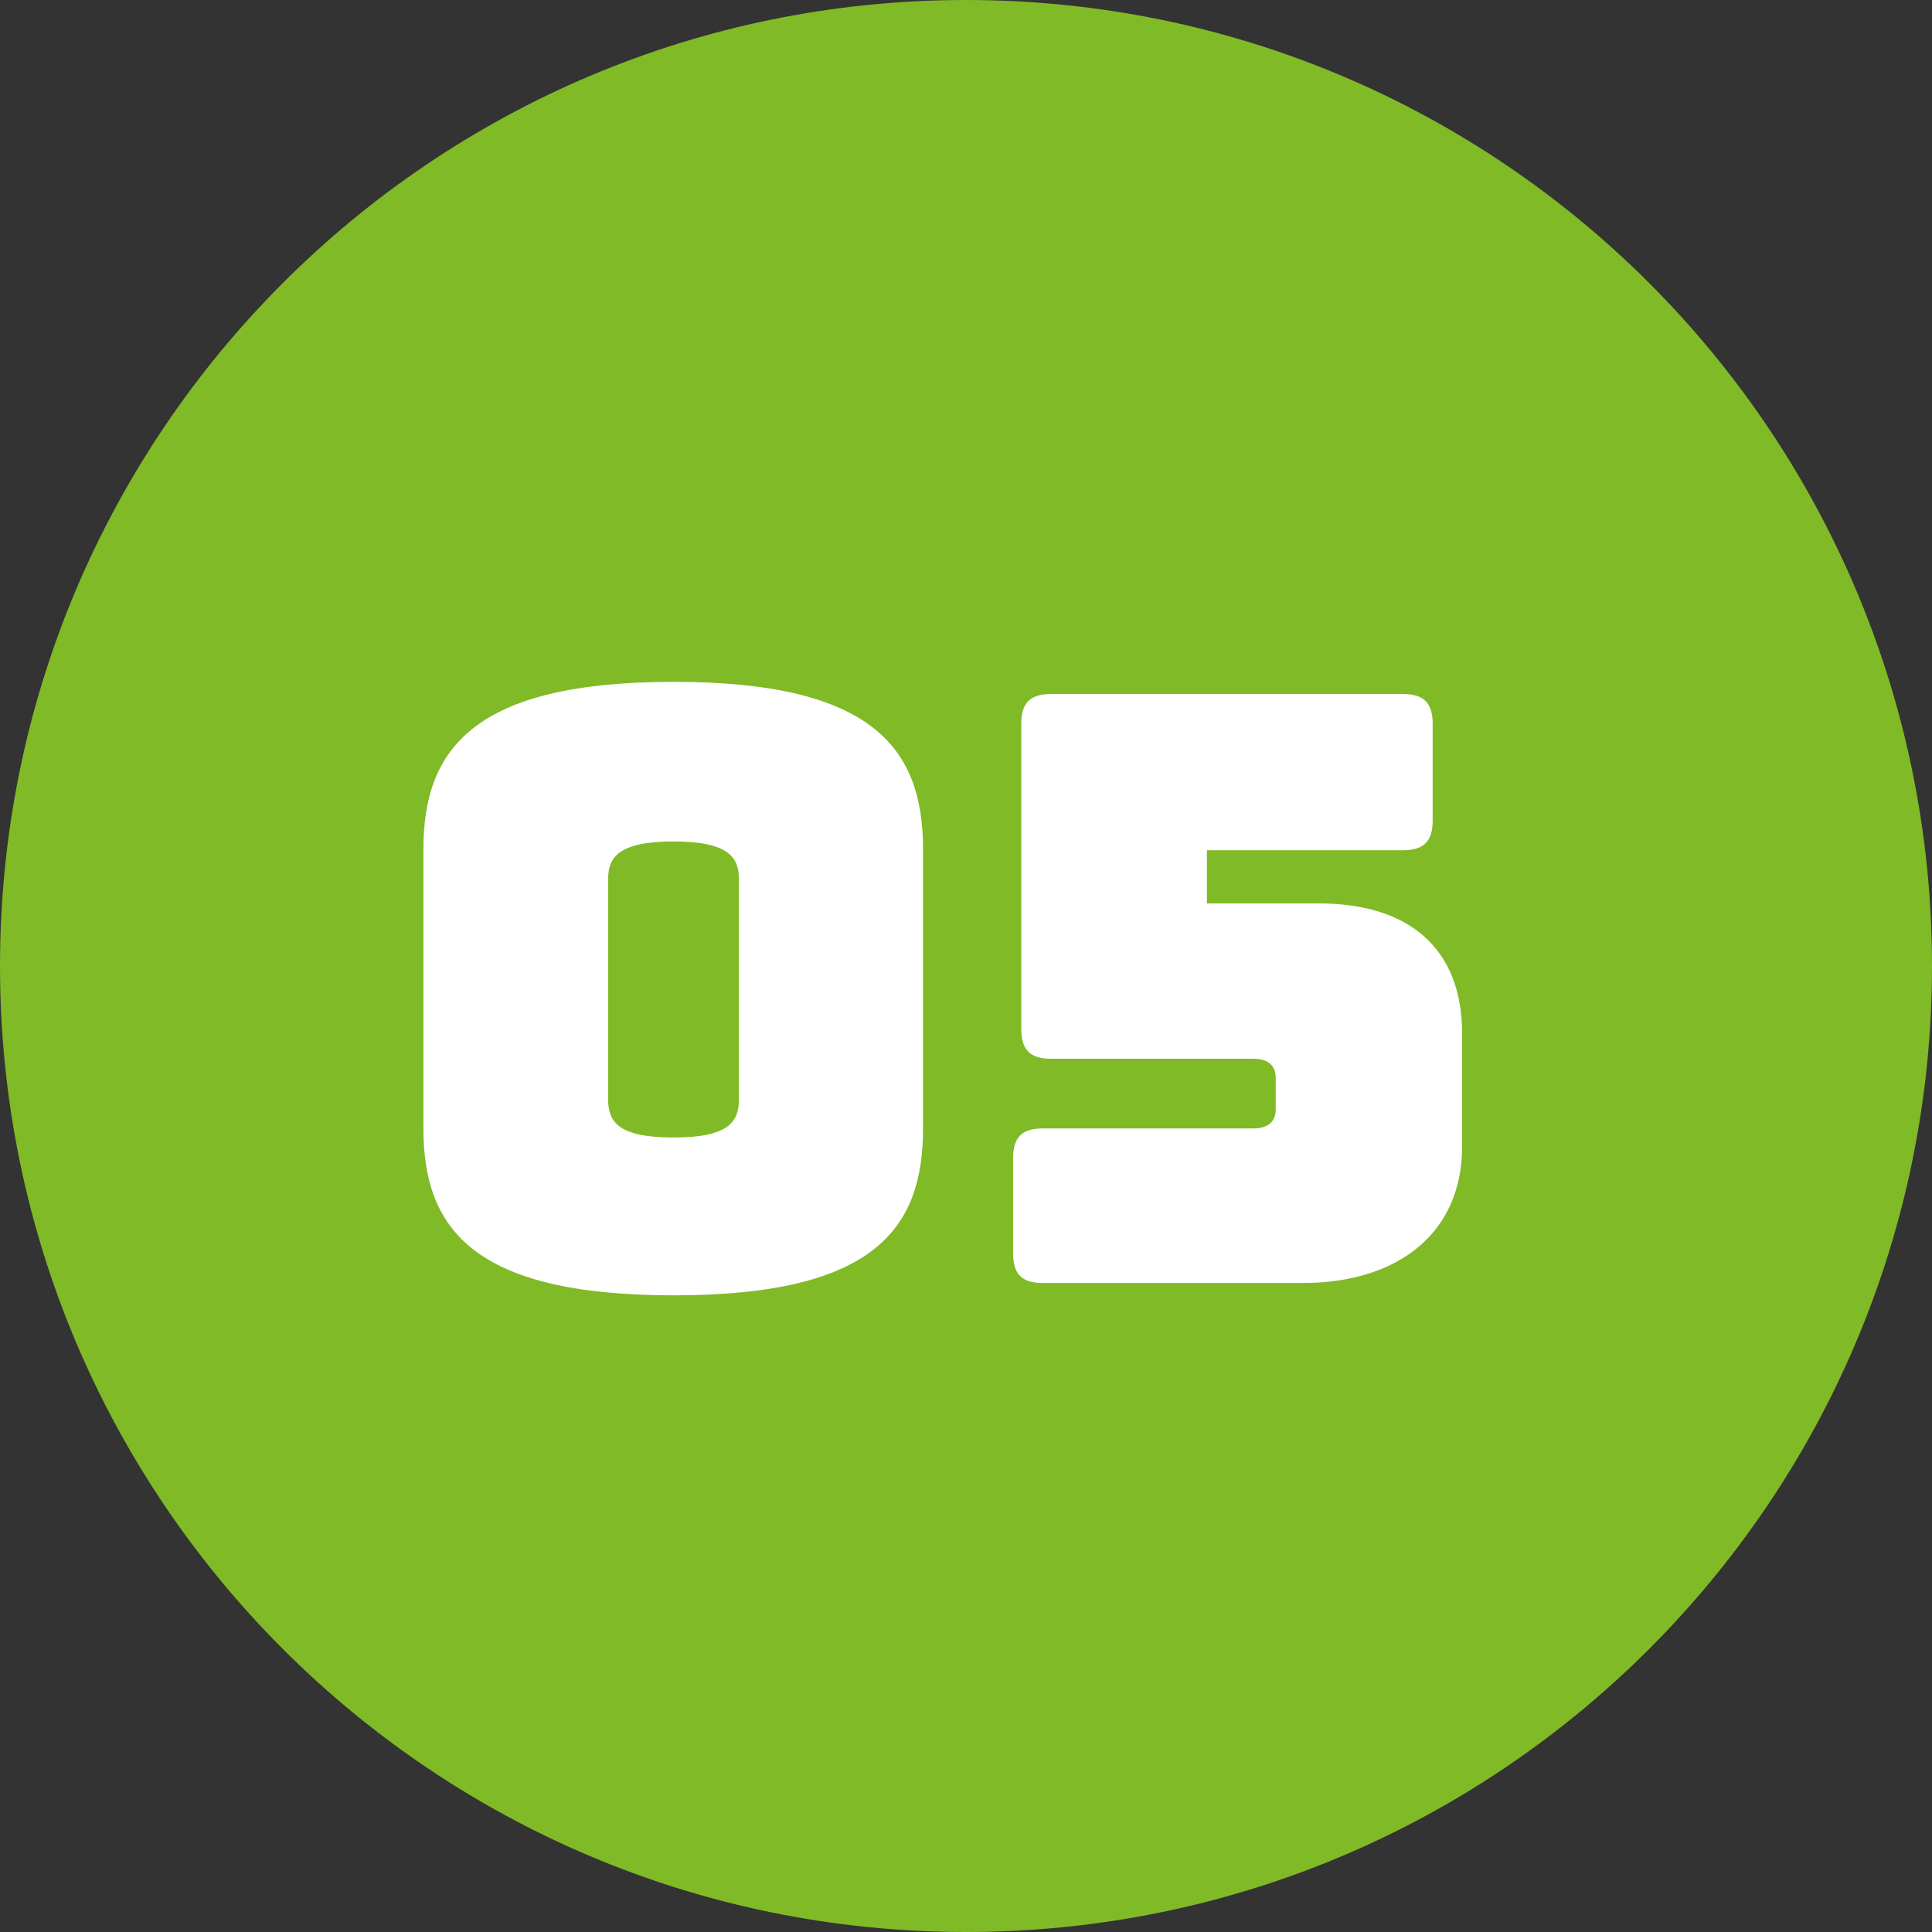 <?xml version="1.0" encoding="UTF-8"?><svg preserveAspectRatio="xMidYMid slice" width="160px" height="160px" id="Ebene_1" xmlns="http://www.w3.org/2000/svg" xmlns:xlink="http://www.w3.org/1999/xlink" viewBox="0 0 130 130"><rect x="0" y="0" width="130" height="130" fill="#333333" stroke="none"/><defs><clipPath id="clippath"><rect width="130" height="130" style="fill:none;"/></clipPath></defs><g style="clip-path:url(#clippath); fill:none;"><path d="m65,130c35.9,0,65-29.1,65-65S100.9,0,65,0,0,29.1,0,65s29.1,65,65,65" style="fill:#80ba27;"/><path d="m87.65,86.33c6.6,0,10.73-3.52,10.73-9.14v-7.65c0-5.83-3.69-8.75-9.63-8.75h-7.54v-3.58h13.21c1.38,0,1.98-.61,1.98-1.98v-6.55c0-1.38-.61-1.98-1.98-1.98h-23.72c-1.38,0-1.98.61-1.98,1.98v20.58c0,1.38.61,1.98,1.98,1.98h13.65c.88,0,1.49.39,1.49,1.27v2.15c0,.88-.61,1.27-1.49,1.27h-14.2c-1.38,0-1.98.6-1.98,1.98v6.44c0,1.38.6,1.98,1.98,1.98h17.5Zm-46.73-12.38v-14.8c0-1.43.66-2.53,4.4-2.53s4.4,1.1,4.4,2.53v14.8c0,1.49-.61,2.59-4.4,2.59s-4.4-1.1-4.4-2.59m21.19,1.98v-18.77c0-6.71-3.25-11.28-16.78-11.28s-16.84,4.57-16.84,11.28v18.77c0,6.71,3.3,11.23,16.84,11.23s16.78-4.51,16.78-11.23" style="fill:#fff;"/></g></svg>